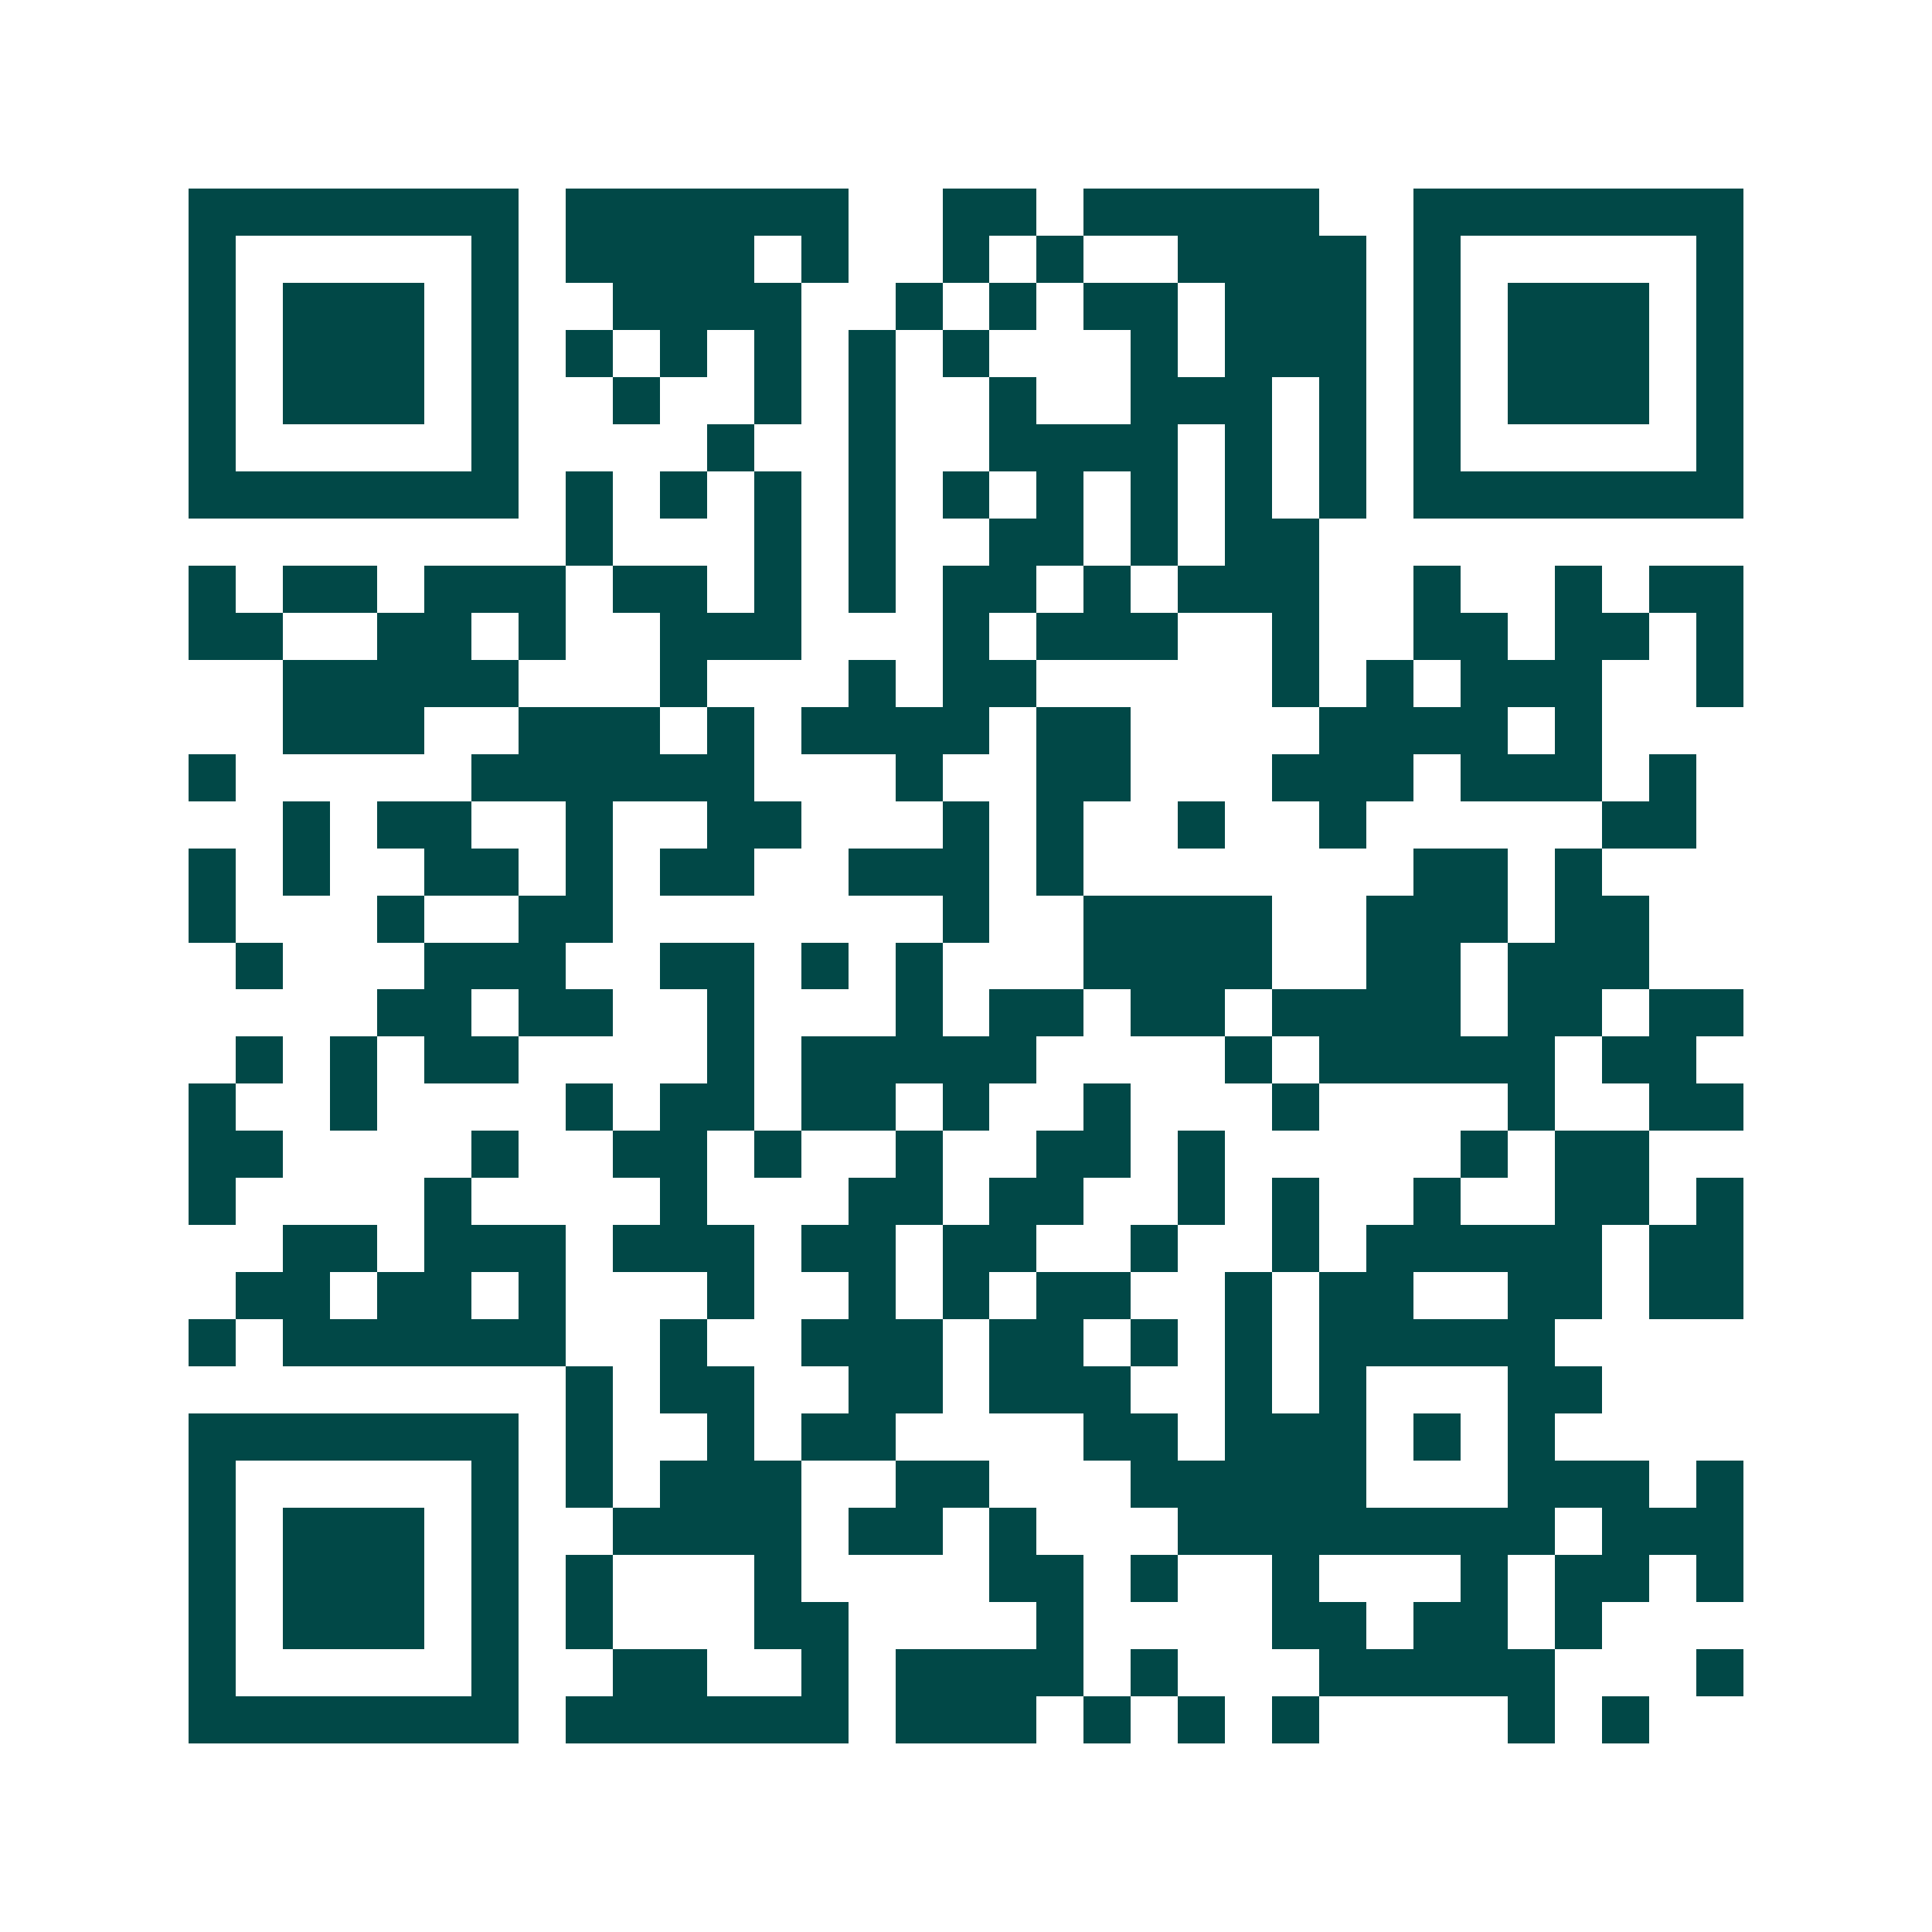 <svg xmlns="http://www.w3.org/2000/svg" width="200" height="200" viewBox="0 0 41 41" shape-rendering="crispEdges"><path fill="#ffffff" d="M0 0h41v41H0z"/><path stroke="#014847" d="M4 4.5h7m1 0h6m2 0h2m1 0h5m2 0h7M4 5.5h1m5 0h1m1 0h4m1 0h1m2 0h1m1 0h1m2 0h4m1 0h1m5 0h1M4 6.5h1m1 0h3m1 0h1m2 0h4m2 0h1m1 0h1m1 0h2m1 0h3m1 0h1m1 0h3m1 0h1M4 7.5h1m1 0h3m1 0h1m1 0h1m1 0h1m1 0h1m1 0h1m1 0h1m3 0h1m1 0h3m1 0h1m1 0h3m1 0h1M4 8.5h1m1 0h3m1 0h1m2 0h1m2 0h1m1 0h1m2 0h1m2 0h3m1 0h1m1 0h1m1 0h3m1 0h1M4 9.5h1m5 0h1m4 0h1m2 0h1m2 0h4m1 0h1m1 0h1m1 0h1m5 0h1M4 10.5h7m1 0h1m1 0h1m1 0h1m1 0h1m1 0h1m1 0h1m1 0h1m1 0h1m1 0h1m1 0h7M12 11.5h1m3 0h1m1 0h1m2 0h2m1 0h1m1 0h2M4 12.5h1m1 0h2m1 0h3m1 0h2m1 0h1m1 0h1m1 0h2m1 0h1m1 0h3m2 0h1m2 0h1m1 0h2M4 13.5h2m2 0h2m1 0h1m2 0h3m3 0h1m1 0h3m2 0h1m2 0h2m1 0h2m1 0h1M6 14.5h5m3 0h1m3 0h1m1 0h2m5 0h1m1 0h1m1 0h3m2 0h1M6 15.5h3m2 0h3m1 0h1m1 0h4m1 0h2m4 0h4m1 0h1M4 16.5h1m5 0h6m3 0h1m2 0h2m3 0h3m1 0h3m1 0h1M6 17.5h1m1 0h2m2 0h1m2 0h2m3 0h1m1 0h1m2 0h1m2 0h1m5 0h2M4 18.5h1m1 0h1m2 0h2m1 0h1m1 0h2m2 0h3m1 0h1m7 0h2m1 0h1M4 19.5h1m3 0h1m2 0h2m7 0h1m2 0h4m2 0h3m1 0h2M5 20.5h1m3 0h3m2 0h2m1 0h1m1 0h1m3 0h4m2 0h2m1 0h3M8 21.5h2m1 0h2m2 0h1m3 0h1m1 0h2m1 0h2m1 0h4m1 0h2m1 0h2M5 22.5h1m1 0h1m1 0h2m4 0h1m1 0h5m4 0h1m1 0h5m1 0h2M4 23.5h1m2 0h1m4 0h1m1 0h2m1 0h2m1 0h1m2 0h1m3 0h1m4 0h1m2 0h2M4 24.5h2m4 0h1m2 0h2m1 0h1m2 0h1m2 0h2m1 0h1m5 0h1m1 0h2M4 25.5h1m4 0h1m4 0h1m3 0h2m1 0h2m2 0h1m1 0h1m2 0h1m2 0h2m1 0h1M6 26.5h2m1 0h3m1 0h3m1 0h2m1 0h2m2 0h1m2 0h1m1 0h5m1 0h2M5 27.5h2m1 0h2m1 0h1m3 0h1m2 0h1m1 0h1m1 0h2m2 0h1m1 0h2m2 0h2m1 0h2M4 28.5h1m1 0h6m2 0h1m2 0h3m1 0h2m1 0h1m1 0h1m1 0h5M12 29.5h1m1 0h2m2 0h2m1 0h3m2 0h1m1 0h1m3 0h2M4 30.5h7m1 0h1m2 0h1m1 0h2m4 0h2m1 0h3m1 0h1m1 0h1M4 31.5h1m5 0h1m1 0h1m1 0h3m2 0h2m3 0h5m3 0h3m1 0h1M4 32.5h1m1 0h3m1 0h1m2 0h4m1 0h2m1 0h1m3 0h8m1 0h3M4 33.5h1m1 0h3m1 0h1m1 0h1m3 0h1m4 0h2m1 0h1m2 0h1m3 0h1m1 0h2m1 0h1M4 34.5h1m1 0h3m1 0h1m1 0h1m3 0h2m4 0h1m4 0h2m1 0h2m1 0h1M4 35.5h1m5 0h1m2 0h2m2 0h1m1 0h4m1 0h1m3 0h5m3 0h1M4 36.5h7m1 0h6m1 0h3m1 0h1m1 0h1m1 0h1m4 0h1m1 0h1"/></svg>
